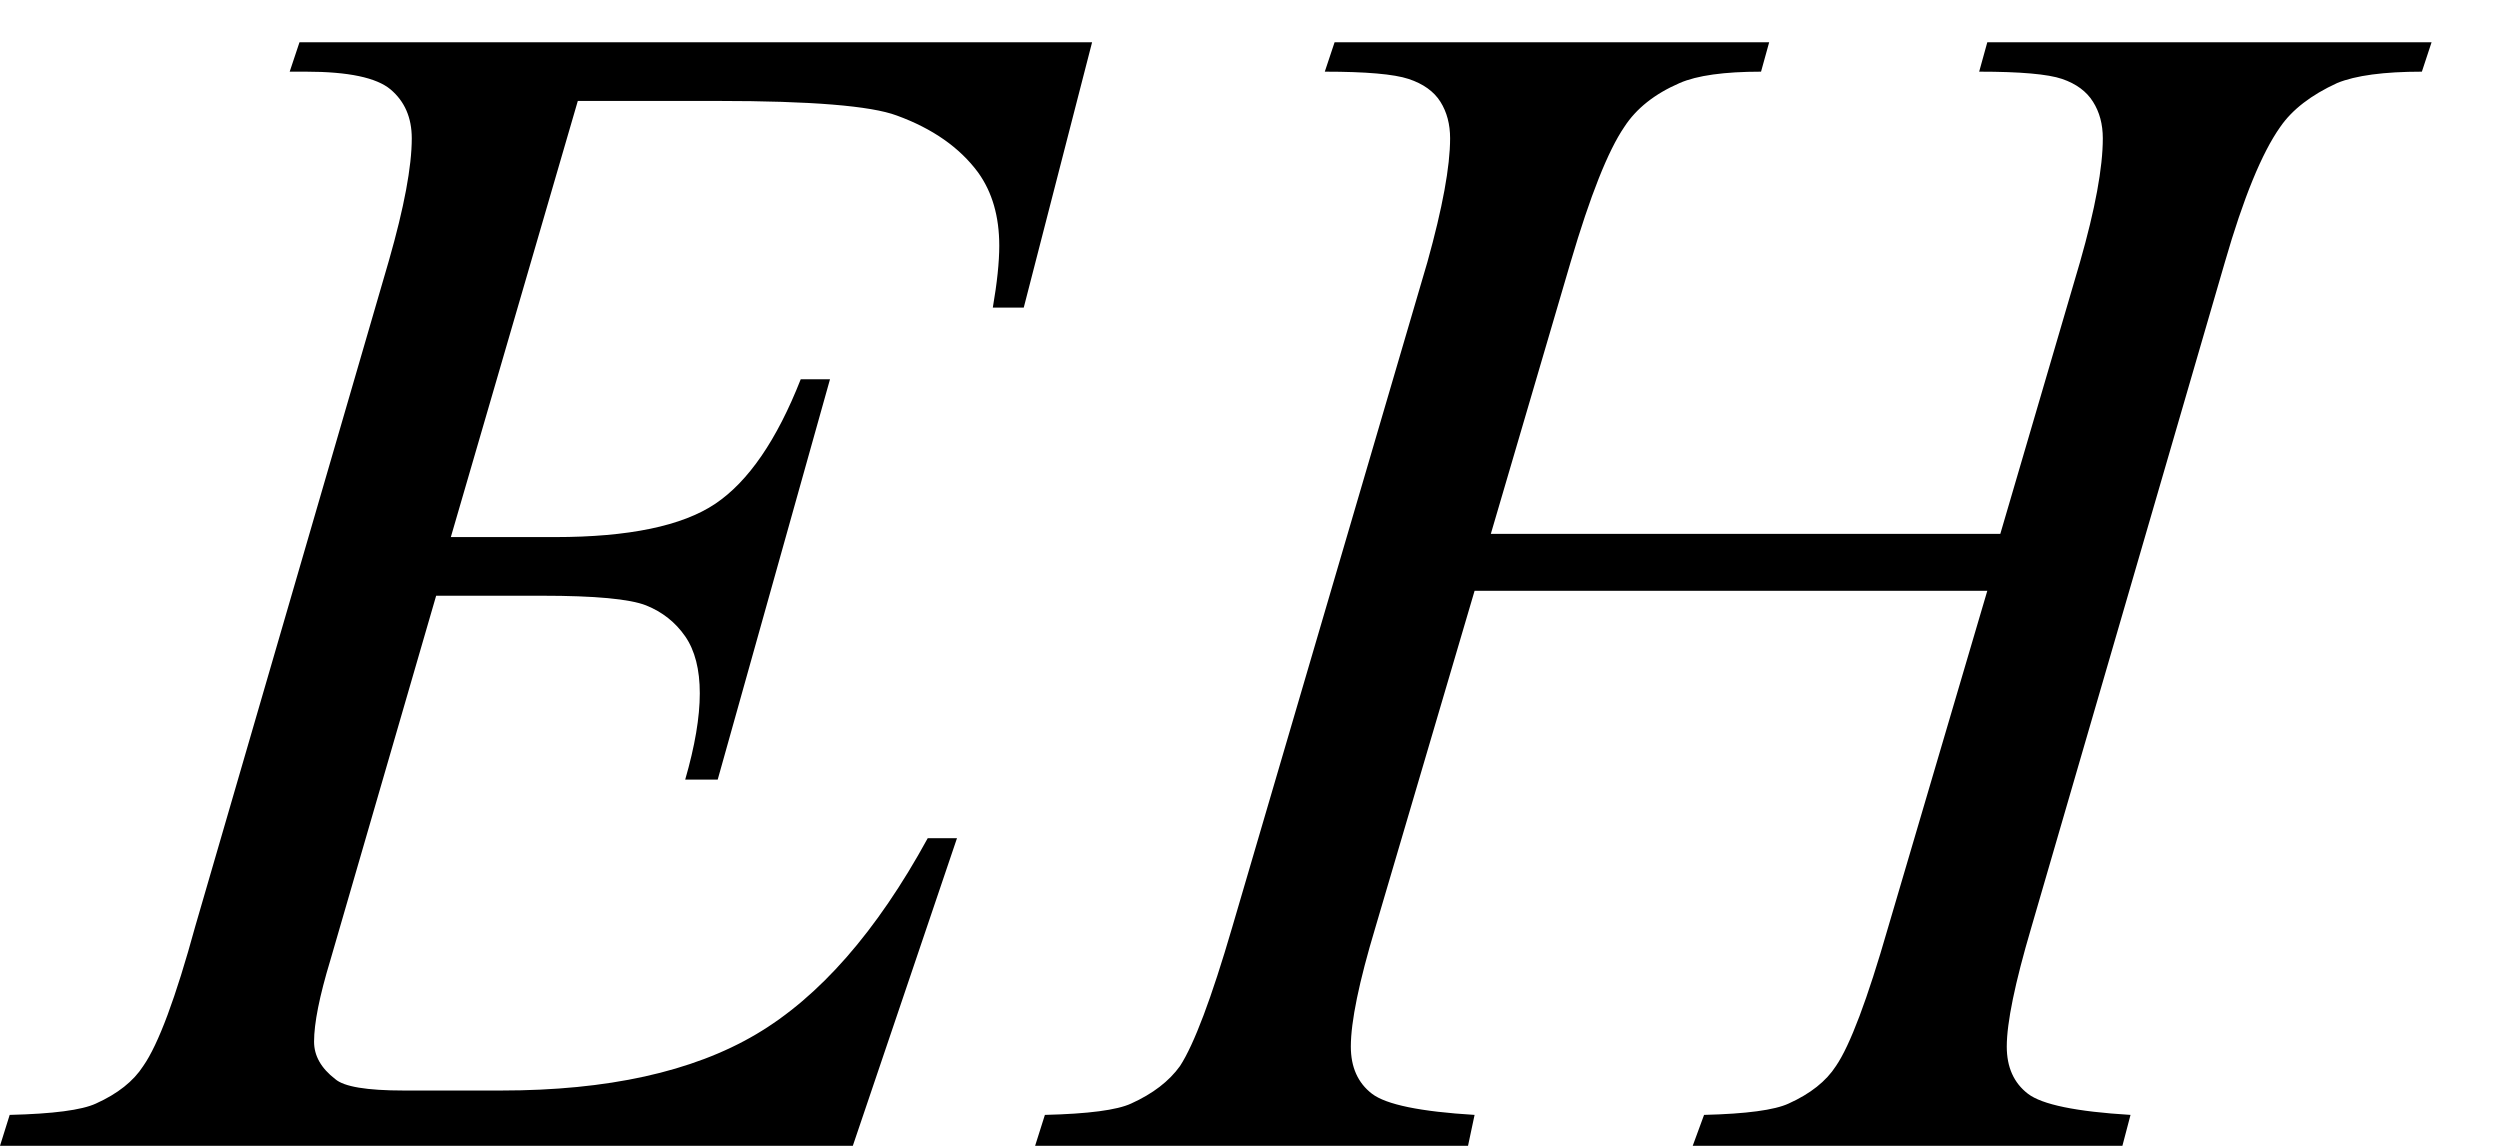 <svg xmlns="http://www.w3.org/2000/svg" xmlns:xlink="http://www.w3.org/1999/xlink" stroke-dasharray="none" shape-rendering="auto" font-family="'Dialog'" width="24" text-rendering="auto" fill-opacity="1" contentScriptType="text/ecmascript" color-interpolation="auto" color-rendering="auto" preserveAspectRatio="xMidYMid meet" font-size="12" fill="black" stroke="black" image-rendering="auto" stroke-miterlimit="10" zoomAndPan="magnify" version="1.0" stroke-linecap="square" stroke-linejoin="miter" contentStyleType="text/css" font-style="normal" height="11" stroke-width="1" stroke-dashoffset="0" font-weight="normal" stroke-opacity="1"><defs id="genericDefs"/><g><g text-rendering="optimizeLegibility" transform="translate(0.359,11)" color-rendering="optimizeQuality" color-interpolation="linearRGB" image-rendering="optimizeQuality"><path d="M5.188 -10.031 L3.969 -5.844 L4.969 -5.844 Q6.031 -5.844 6.508 -6.164 Q6.984 -6.484 7.328 -7.359 L7.609 -7.359 L6.531 -3.516 L6.219 -3.516 Q6.359 -4 6.359 -4.344 Q6.359 -4.688 6.219 -4.891 Q6.078 -5.094 5.844 -5.188 Q5.609 -5.281 4.844 -5.281 L3.828 -5.281 L2.812 -1.781 Q2.656 -1.266 2.656 -1 Q2.656 -0.797 2.859 -0.641 Q2.984 -0.531 3.516 -0.531 L4.453 -0.531 Q5.984 -0.531 6.898 -1.07 Q7.812 -1.609 8.547 -2.953 L8.828 -2.953 L7.828 0 L-0.359 0 L-0.266 -0.297 Q0.359 -0.312 0.562 -0.406 Q0.875 -0.547 1.016 -0.766 Q1.234 -1.078 1.516 -2.109 L3.375 -8.5 Q3.594 -9.266 3.594 -9.672 Q3.594 -9.969 3.391 -10.141 Q3.188 -10.312 2.578 -10.312 L2.422 -10.312 L2.516 -10.594 L10.125 -10.594 L9.469 -8.047 L9.172 -8.047 Q9.234 -8.406 9.234 -8.641 Q9.234 -9.062 9.031 -9.344 Q8.766 -9.703 8.25 -9.891 Q7.875 -10.031 6.531 -10.031 L5.188 -10.031 ZM13.953 -5.875 L18.844 -5.875 L19.609 -8.484 Q19.828 -9.25 19.828 -9.672 Q19.828 -9.875 19.734 -10.023 Q19.641 -10.172 19.438 -10.242 Q19.234 -10.312 18.641 -10.312 L18.719 -10.594 L22.984 -10.594 L22.891 -10.312 Q22.344 -10.312 22.078 -10.203 Q21.703 -10.031 21.531 -9.781 Q21.266 -9.406 21 -8.484 L19.141 -2.094 Q18.906 -1.297 18.906 -0.953 Q18.906 -0.656 19.109 -0.5 Q19.312 -0.344 20.094 -0.297 L20.016 0 L15.891 0 L16 -0.297 Q16.609 -0.312 16.812 -0.406 Q17.125 -0.547 17.266 -0.766 Q17.469 -1.062 17.766 -2.094 L18.719 -5.328 L13.797 -5.328 L12.844 -2.094 Q12.609 -1.312 12.609 -0.953 Q12.609 -0.656 12.812 -0.5 Q13.016 -0.344 13.797 -0.297 L13.734 0 L9.578 0 L9.672 -0.297 Q10.297 -0.312 10.5 -0.406 Q10.812 -0.547 10.969 -0.766 Q11.172 -1.078 11.469 -2.094 L13.344 -8.484 Q13.562 -9.266 13.562 -9.672 Q13.562 -9.875 13.469 -10.023 Q13.375 -10.172 13.164 -10.242 Q12.953 -10.312 12.359 -10.312 L12.453 -10.594 L16.625 -10.594 L16.547 -10.312 Q16.016 -10.312 15.766 -10.203 Q15.406 -10.047 15.234 -9.781 Q15 -9.438 14.719 -8.484 L13.953 -5.875 Z" stroke="none"/></g></g></svg>